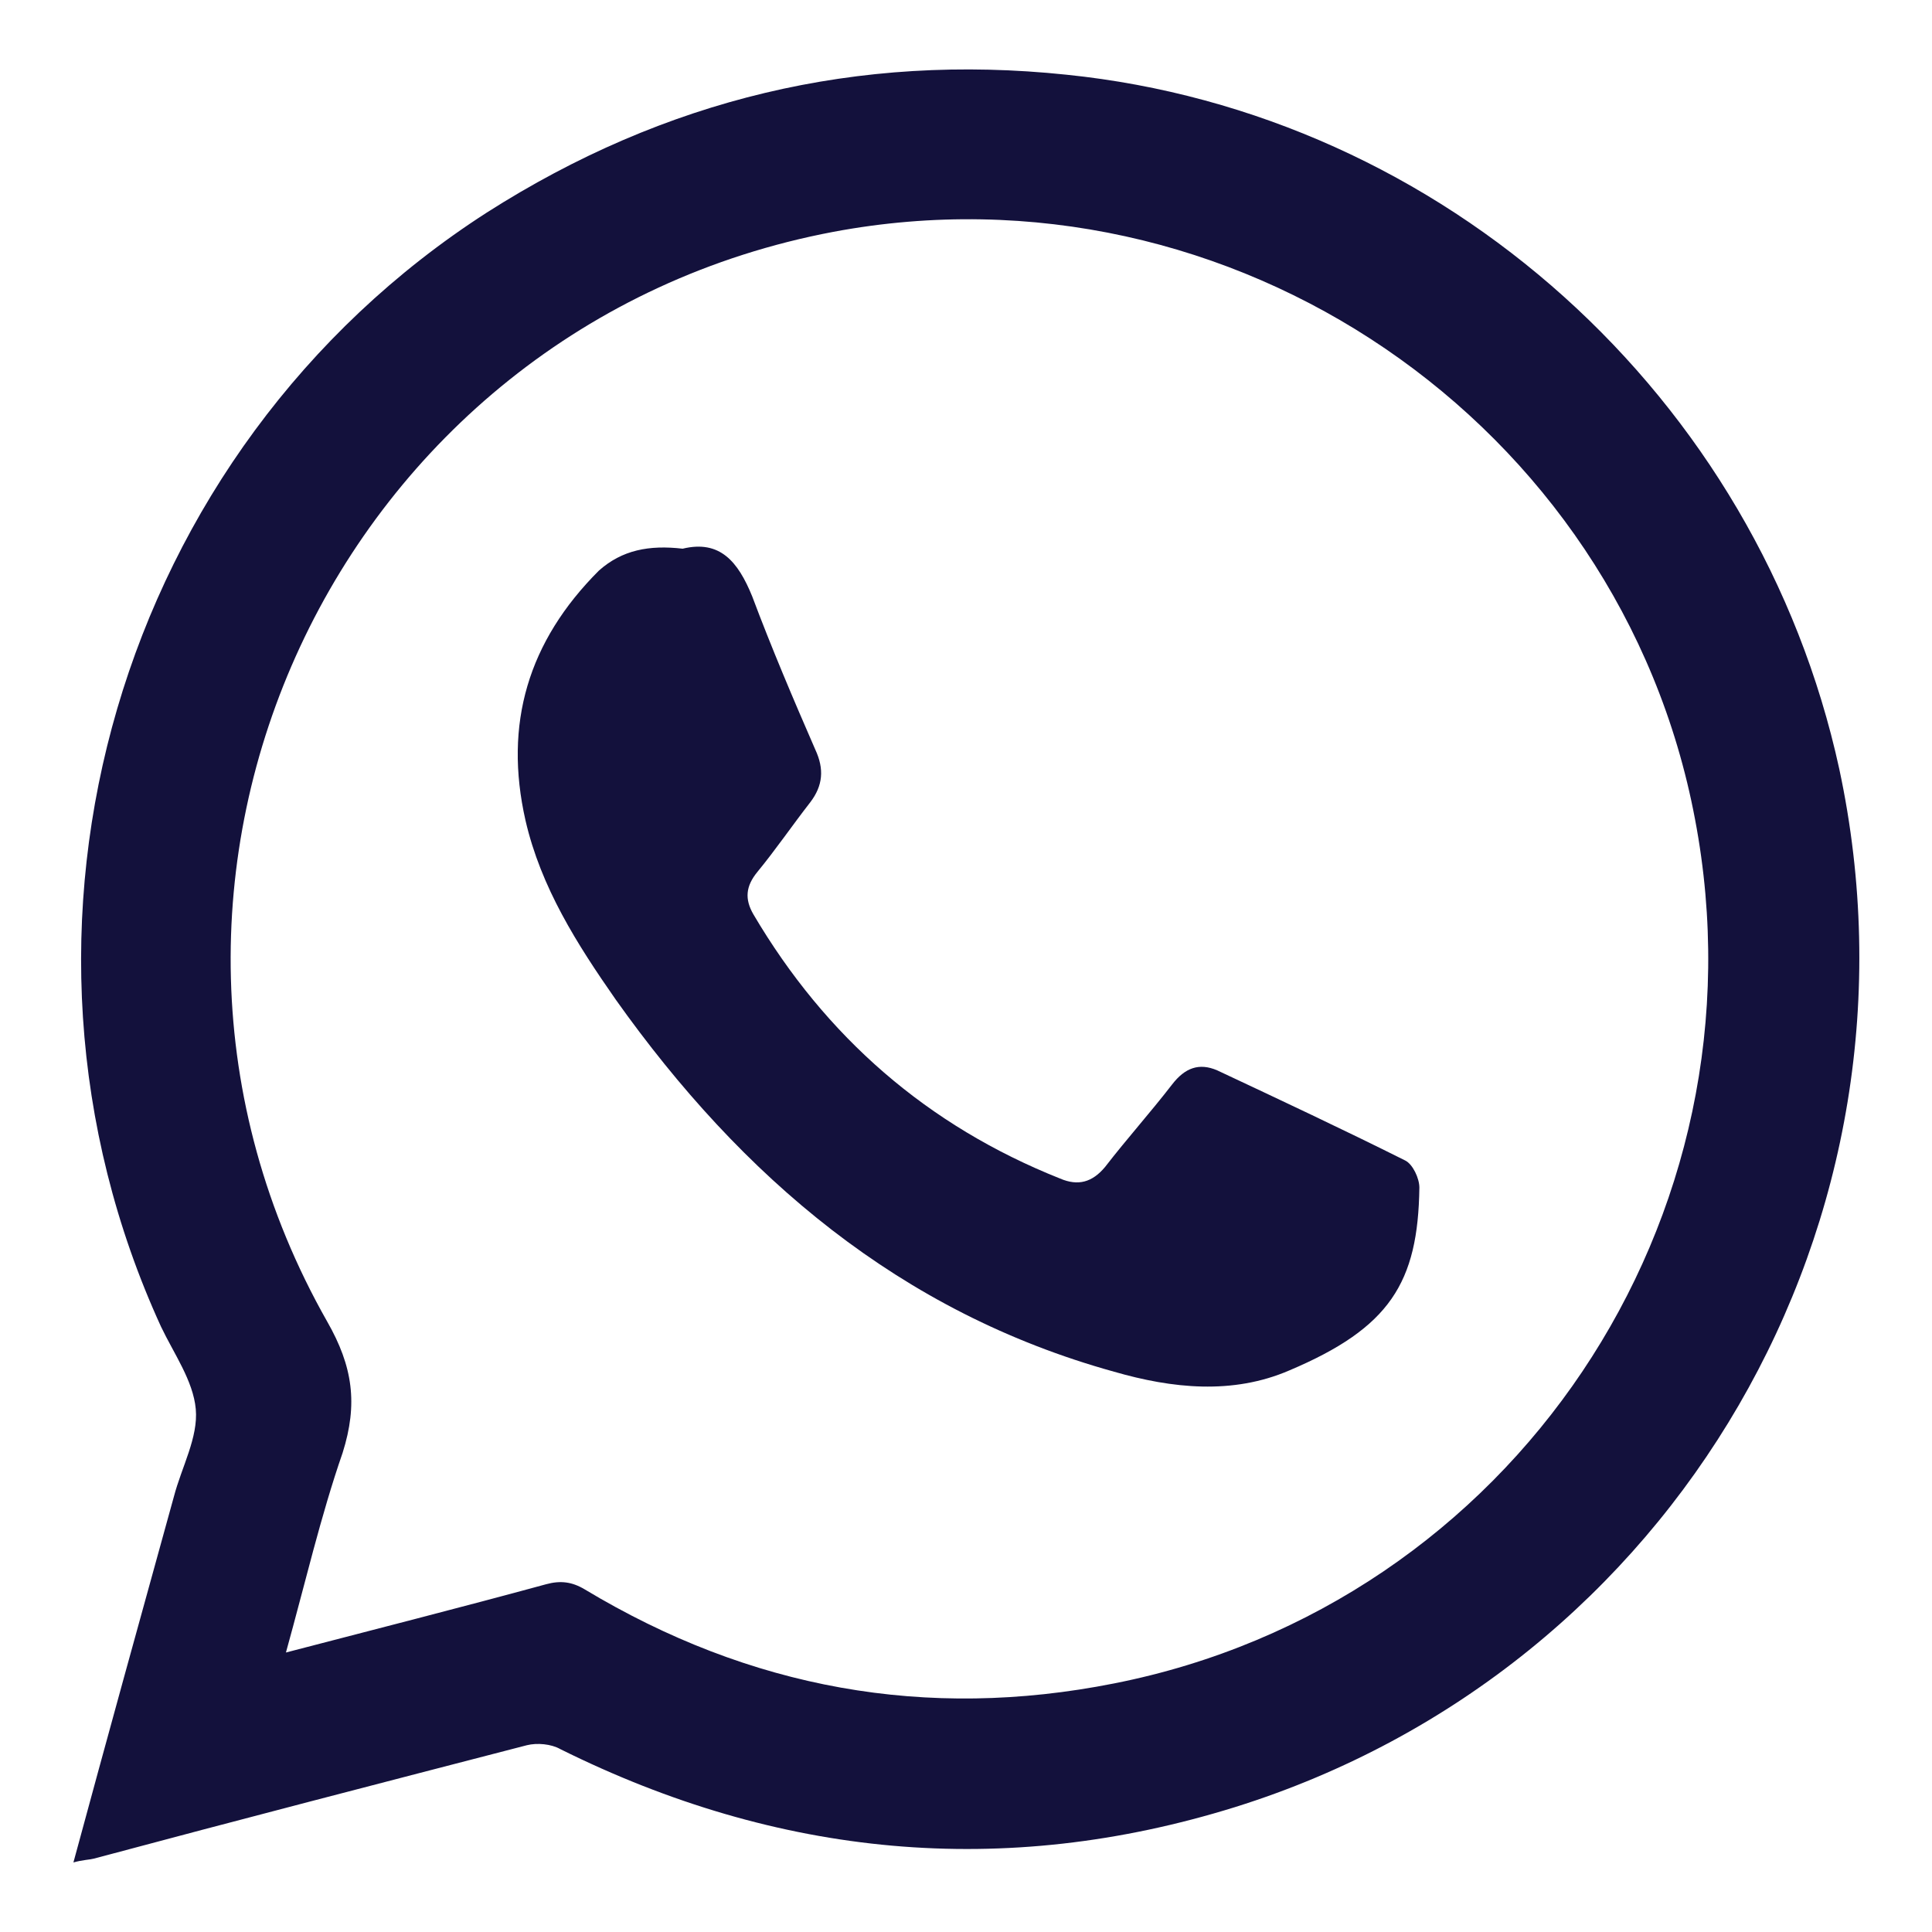 <?xml version="1.0" encoding="utf-8"?>
<!-- Generator: Adobe Illustrator 27.9.0, SVG Export Plug-In . SVG Version: 6.00 Build 0)  -->
<svg version="1.1" id="Layer_1" xmlns="http://www.w3.org/2000/svg" xmlns:xlink="http://www.w3.org/1999/xlink" x="0px" y="0px"
	 viewBox="0 0 150 150" style="enable-background:new 0 0 150 150;" xml:space="preserve">
<style type="text/css">
	.st0{fill:#13113C;}
</style>
<g>
	<path class="st0" d="M-41-51.1c2.4,0.2,4.8,0.4,7.2,0.6c1.7,0.1,3.3,0.3,5,0.4c0,7.6,0,15.1,0,22.7c-0.9,0-1.7,0-2.5,0
		c-4.6,0.1-9.2,0-13.8,0.3c-5.9,0.3-9.2,3.5-9.5,9.4c-0.3,6.2-0.1,12.5-0.1,18.9c8.3,0,16.6,0,25,0c-1.1,8.6-2.2,17-3.3,25.5
		c-7.3,0-14.5,0-21.8,0c0,21.8,0,43.4,0,65.1c-8.8,0-17.5,0-26.3,0c0-21.6,0-43.3,0-65.1c-7.4,0-14.6,0-21.9,0c0-8.5,0-16.9,0-25.4
		c7.2,0,14.4,0,21.9,0c0-0.7,0-1.3,0-1.8c0-6.7-0.1-13.3,0.1-20c0.3-8,2.7-15.4,8.3-21.3c4.3-4.6,9.7-7.2,15.7-8.4
		c1.6-0.3,3.3-0.6,4.9-0.9C-48.3-51.1-44.7-51.1-41-51.1z"/>
</g>
<g>
	<path class="st0" d="M-117.7,57.9c14.5,0,28.9,0,43.4,0c0.8,0.1,1.7,0.2,2.5,0.2c5.4,0.5,11,0.5,16.3,1.6
		c14.1,2.8,23.9,11,28.9,24.7c2.4,6.6,3,13.5,3,20.5c0.1,16.6,0.1,33.3,0,49.9c-0.1,5.3-0.4,10.6-1.4,15.8
		c-2.7,13.9-10.7,23.7-24,28.9c-6.4,2.5-13.2,3.2-20,3.2c-15.3,0.2-30.6,0.3-45.9,0.2c-7.5,0-15.1-0.1-22.5-1.9
		c-12-2.9-20.9-9.7-26.2-21c-3.3-6.9-4.3-14.4-4.3-21.9c-0.2-15.7-0.3-31.4-0.2-47c0.1-6.6,0.5-13.2,1.4-19.8
		c1.5-10.2,6.4-18.6,14.7-24.8c7.1-5.3,15.4-7.5,24.1-8.1C-124.7,58.2-121.2,58.1-117.7,57.9z M-95.9,190.2c0-0.1,0-0.1,0-0.2
		c3.8,0,7.7,0.1,11.5,0c8.3-0.3,16.6-0.2,24.7-1.2c11.2-1.4,18.7-7.9,21.4-19c1.1-4.4,1.5-9.1,1.5-13.7c0.2-14.6,0.3-29.3,0.2-43.9
		c0-5.8-0.3-11.6-1-17.4C-39,82.9-46.2,75-57.9,72.7c-5-1-10.1-1.3-15.2-1.4c-13.6-0.2-27.2-0.2-40.8-0.1
		c-6.3,0.1-12.7,0.2-18.9,1.2c-11,1.7-18.3,8.2-20.7,19.2c-1.1,4.9-1.4,10-1.5,15c-0.3,11.7-0.3,23.4-0.2,35.1
		c0.1,8.1,0.3,16.3,1.1,24.3c0.8,8,4.5,14.7,11.6,19c4.7,2.9,10,4.1,15.4,4.3C-116.8,189.8-106.4,190-95.9,190.2z"/>
	<path class="st0" d="M-133.2,130.5c-0.1-20.5,16.7-37.3,37.3-37.3c20.6,0,37.1,16.5,37.3,37.2c0.1,20.5-16.6,37.3-37.2,37.4
		C-116.4,167.8-133.2,151.1-133.2,130.5z M-120.1,130.5c0,13.4,10.7,24.1,24.1,24.2c13.4,0,24.2-10.7,24.2-24.1
		c0-13.4-10.7-24.1-24.1-24.2C-109.3,106.3-120.1,117-120.1,130.5z"/>
	<path class="st0" d="M-57,83.1c4.9,0.1,8.6,4,8.5,8.9c-0.1,4.8-4,8.5-8.9,8.4c-4.8-0.1-8.6-4.1-8.5-9C-65.8,86.7-61.8,83-57,83.1z"
		/>
</g>
<g>
	<path class="st0" d="M5.7,144.6c2.6-9.6,5.2-19,7.8-28.4c0.6-2.3,1.9-4.6,1.7-6.8c-0.2-2.2-1.7-4.3-2.7-6.4
		C-1.7,72,9.2,34.9,37.8,16.5C51.6,7.7,66.6,4.1,82.8,5.8c29.3,3,53.7,25,60,53.9c7.5,35-12.7,69.9-46.9,80.6
		c-18,5.6-35.5,3.9-52.4-4.5c-0.7-0.4-1.8-0.5-2.6-0.3c-11.2,2.9-22.4,5.8-33.6,8.8C6.9,144.4,6.4,144.4,5.7,144.6z M22.2,128.3
		c6.9-1.8,13.6-3.5,20.2-5.3c1.1-0.3,2-0.2,3,0.4c12.8,7.7,26.5,10.2,41.1,7.3c30.9-6.1,51-36.1,45.1-67.1
		c-5.8-30.8-36-51.4-66.9-45.6C26.1,25.3,6,68.4,25.4,102.6c2,3.5,2.4,6.4,1.2,10.2C24.9,117.7,23.7,122.9,22.2,128.3z"/>
	<path class="st0" d="M53,42.6c2.9-0.7,4.3,1,5.4,3.7c1.5,4,3.2,8,4.9,11.9c0.7,1.5,0.6,2.8-0.4,4.1c-1.4,1.8-2.7,3.7-4.1,5.4
		c-0.9,1.1-1,2.1-0.3,3.3c5.6,9.5,13.5,16.4,23.8,20.5c1.4,0.6,2.5,0.3,3.5-0.9c1.7-2.2,3.5-4.2,5.2-6.4c1-1.3,2.1-1.7,3.5-1.1
		c4.9,2.3,9.8,4.6,14.6,7c0.6,0.3,1.1,1.4,1.1,2.1c-0.1,7.4-2.3,10.9-10.1,14.2c-4.4,1.9-9.1,1.4-13.6,0.1
		c-16.6-4.6-28.9-15.1-38.7-28.9c-3-4.3-5.8-8.7-7-13.9c-1.7-7.5,0.2-13.9,5.7-19.4C48.3,42.7,50.4,42.3,53,42.6z"/>
</g>
<g>
	<path class="st0" d="M-59.1-12.1c-8.2,9.5-16.3,19-24.5,28.5c-8.8,10.3-17.7,20.5-26.5,30.8c-0.3,0.3-0.5,0.6-0.9,1.1
		c18.8,27.3,37.5,54.6,56.4,82.1c-0.5,0-0.8,0.1-1.2,0.1c-13,0-26.1,0-39.1,0c-0.9,0-1.4-0.3-1.9-1c-12.1-17.6-24.2-35.2-36.3-52.9
		c-0.3-0.4-0.6-0.9-1-1.4c-3.5,4.1-7,8.1-10.4,12.1c-12.1,14.1-24.3,28.2-36.4,42.3c-0.4,0.5-1.2,0.9-1.8,0.9c-3.6,0.1-7.2,0-11.2,0
		c18.3-21.2,36.3-42.2,54.4-63.3c-0.3-0.4-0.5-0.8-0.8-1.2c-17.5-25.5-35-51-52.5-76.5c-0.4-0.5-0.7-1.1-1-1.6c13.8,0,27.7,0,41.5,0
		c0.1,0.2,0.2,0.4,0.3,0.6c11.7,17,23.4,34,35,51c0.2,0.3,0.3,0.5,0.5,0.9c15.2-17.7,30.2-35.1,45.2-52.5
		C-67.3-12.1-63.2-12.1-59.1-12.1z M-71.5,121.5c-0.4-0.6-0.7-1.1-1-1.5c-8.7-12.5-17.5-25-26.2-37.5c-19.6-28-39.2-56-58.7-84
		c-0.7-1-1.5-1.4-2.7-1.4c-5.2,0.1-10.4,0-15.6,0c-0.4,0-0.9,0-1.5,0.1c0.3,0.5,0.5,0.8,0.8,1.2c28.5,40.7,57,81.5,85.4,122.2
		c0.5,0.7,1,1,1.9,1c5.4,0,10.8,0,16.1,0C-72.5,121.5-72.1,121.5-71.5,121.5z"/>
</g>
</svg>
